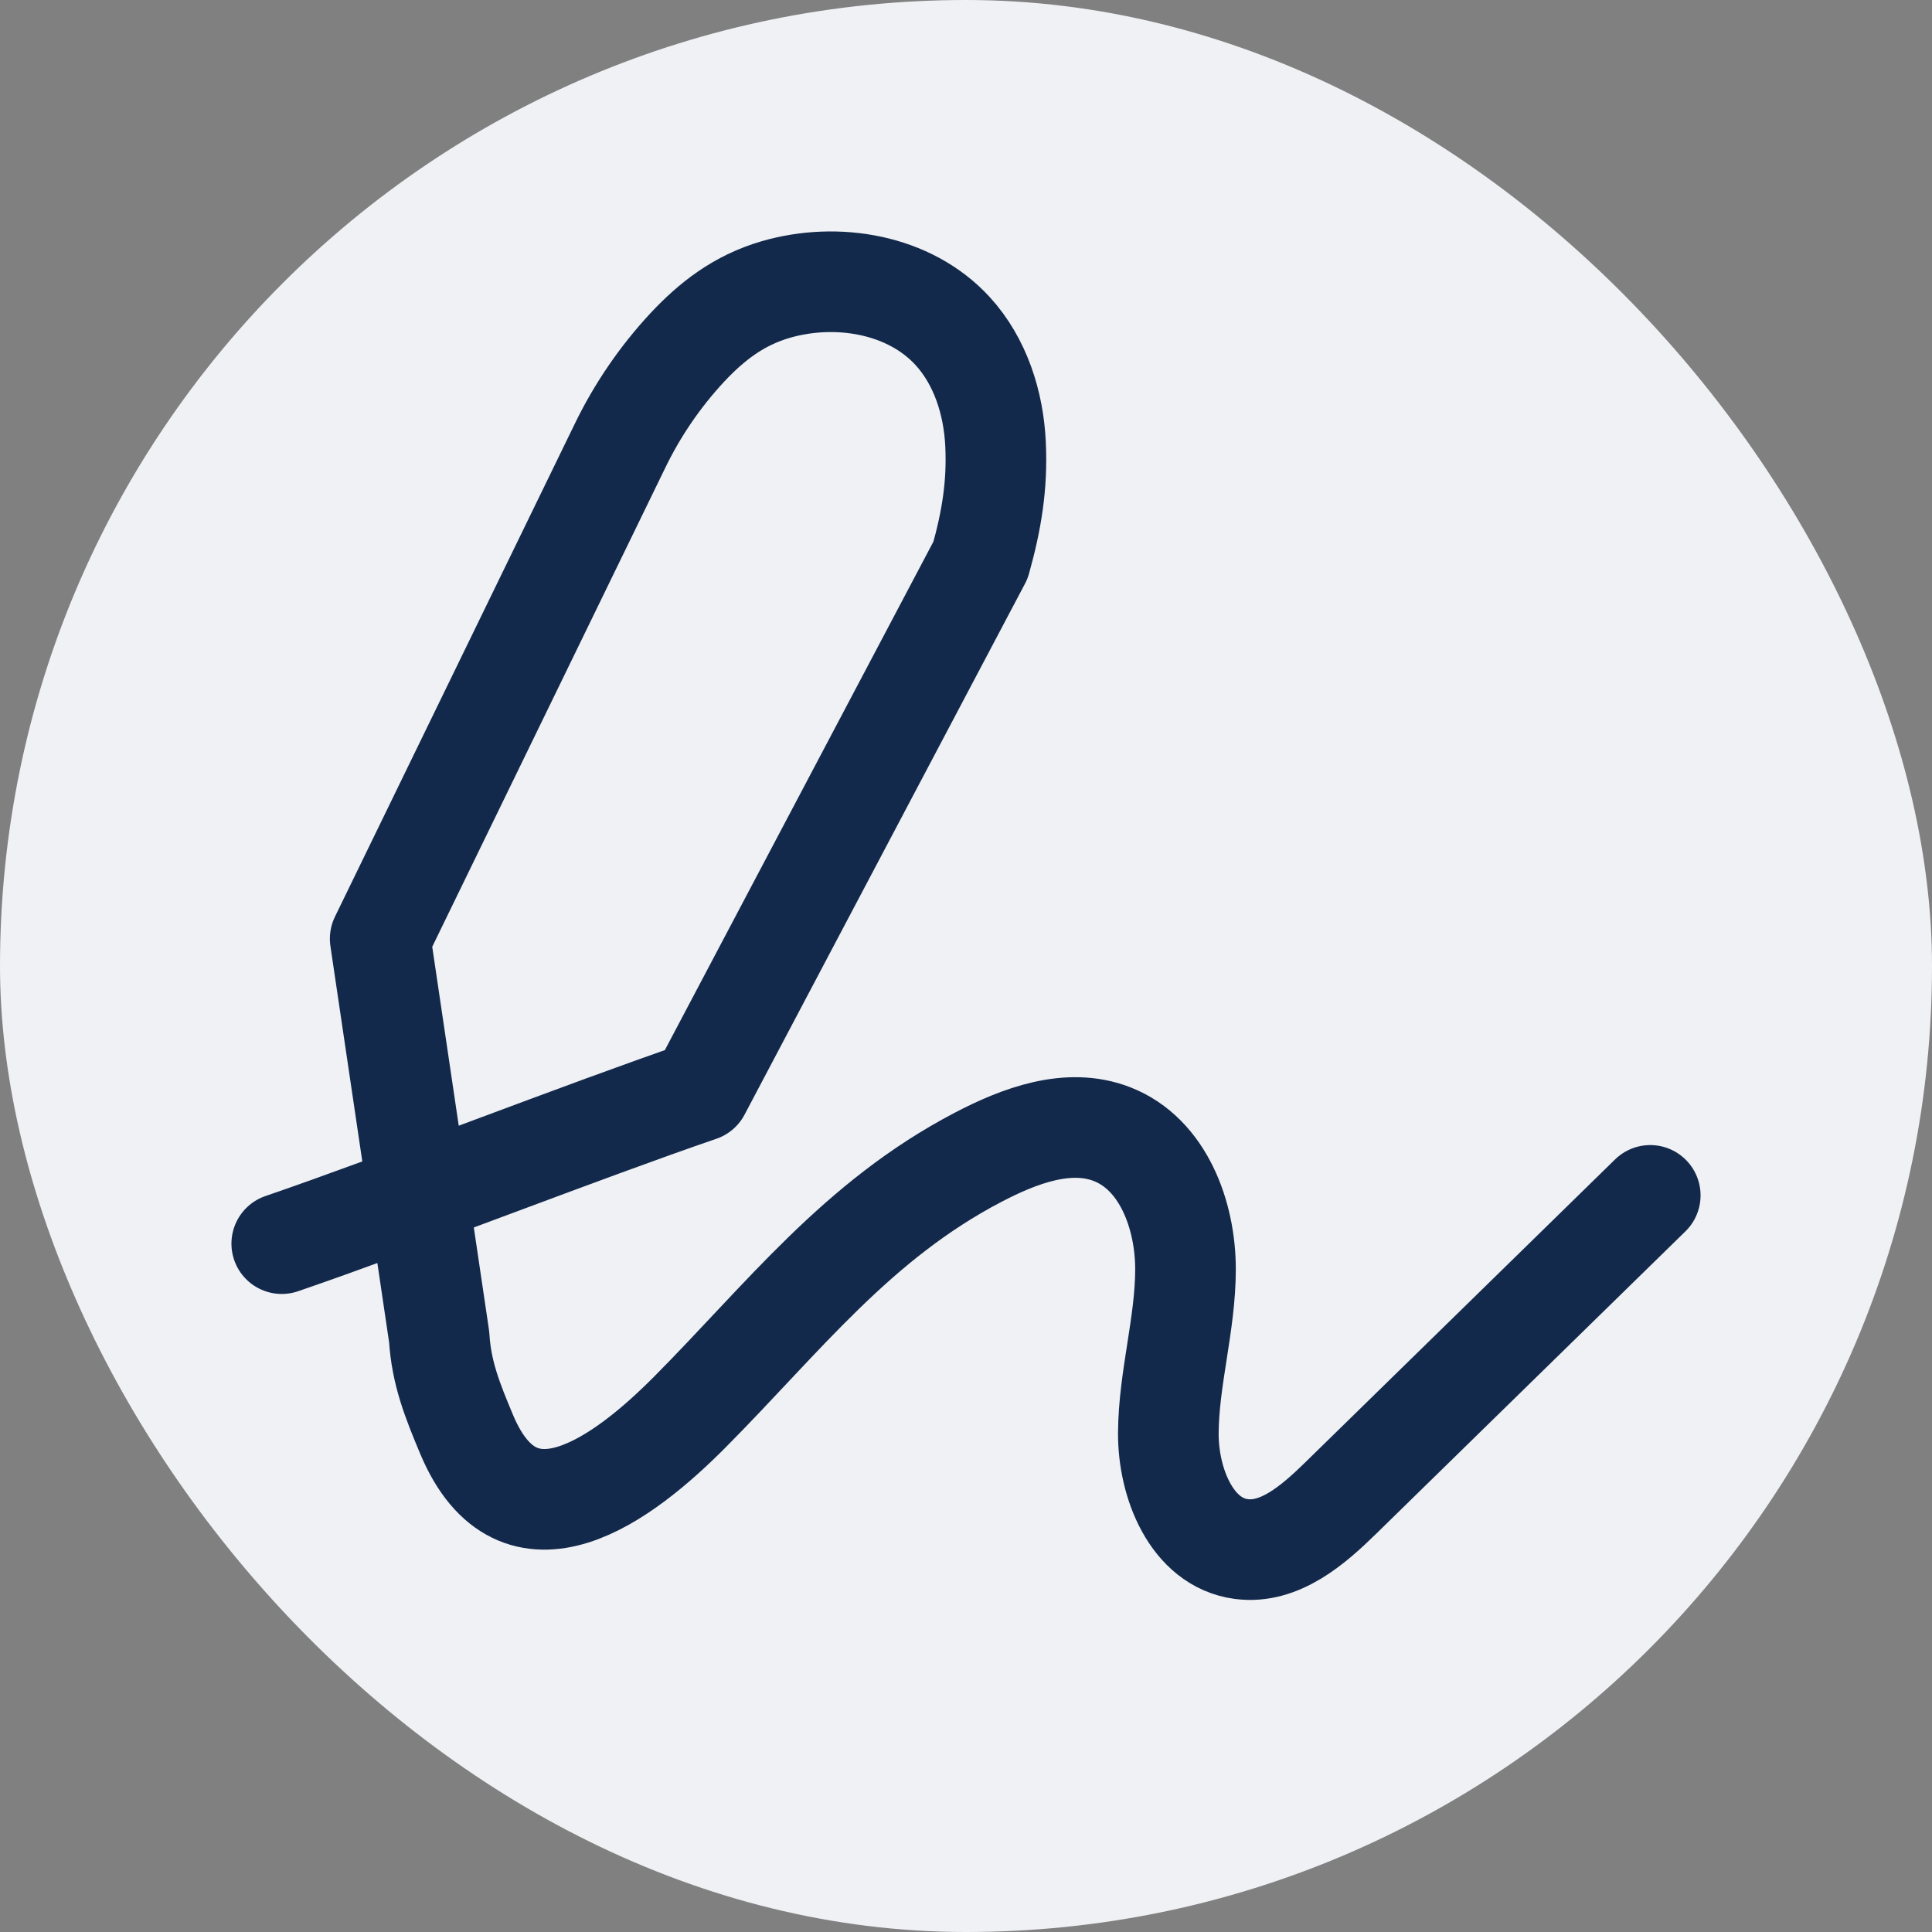 <svg width="96" height="96" viewBox="0 0 96 96" fill="none" xmlns="http://www.w3.org/2000/svg">
<rect x="0" y="0" width="96" height="96" fill="#808080" stroke="none"/>
<rect width="96" height="96" rx="48" fill="#EFF1F4"/>
<path d="M14 61.796C19.78 59.817 29.006 56.199 34.785 54.221L48.723 27.831C49.274 25.863 49.565 24.111 49.468 22.069C49.372 20.027 48.717 17.96 47.337 16.452C45.198 14.113 41.593 13.503 38.547 14.386C36.699 14.924 35.361 15.973 34.149 17.267C32.789 18.732 31.656 20.392 30.789 22.192L18.891 46.646L21.823 66.438C21.93 68.228 22.49 69.609 23.182 71.264C25.775 77.455 31.023 73.439 34.27 70.171C38.923 65.486 42.578 60.653 48.603 57.504C50.662 56.427 53.092 55.512 55.257 56.355C57.791 57.34 58.914 60.376 58.907 63.094C58.9 65.811 58.074 68.476 58.054 71.193C58.036 73.682 59.21 76.644 61.679 76.971C63.586 77.224 65.251 75.777 66.626 74.431L82 59.398" stroke="#13294B" stroke-width="5" stroke-linecap="round" stroke-linejoin="round"/>
</svg>
